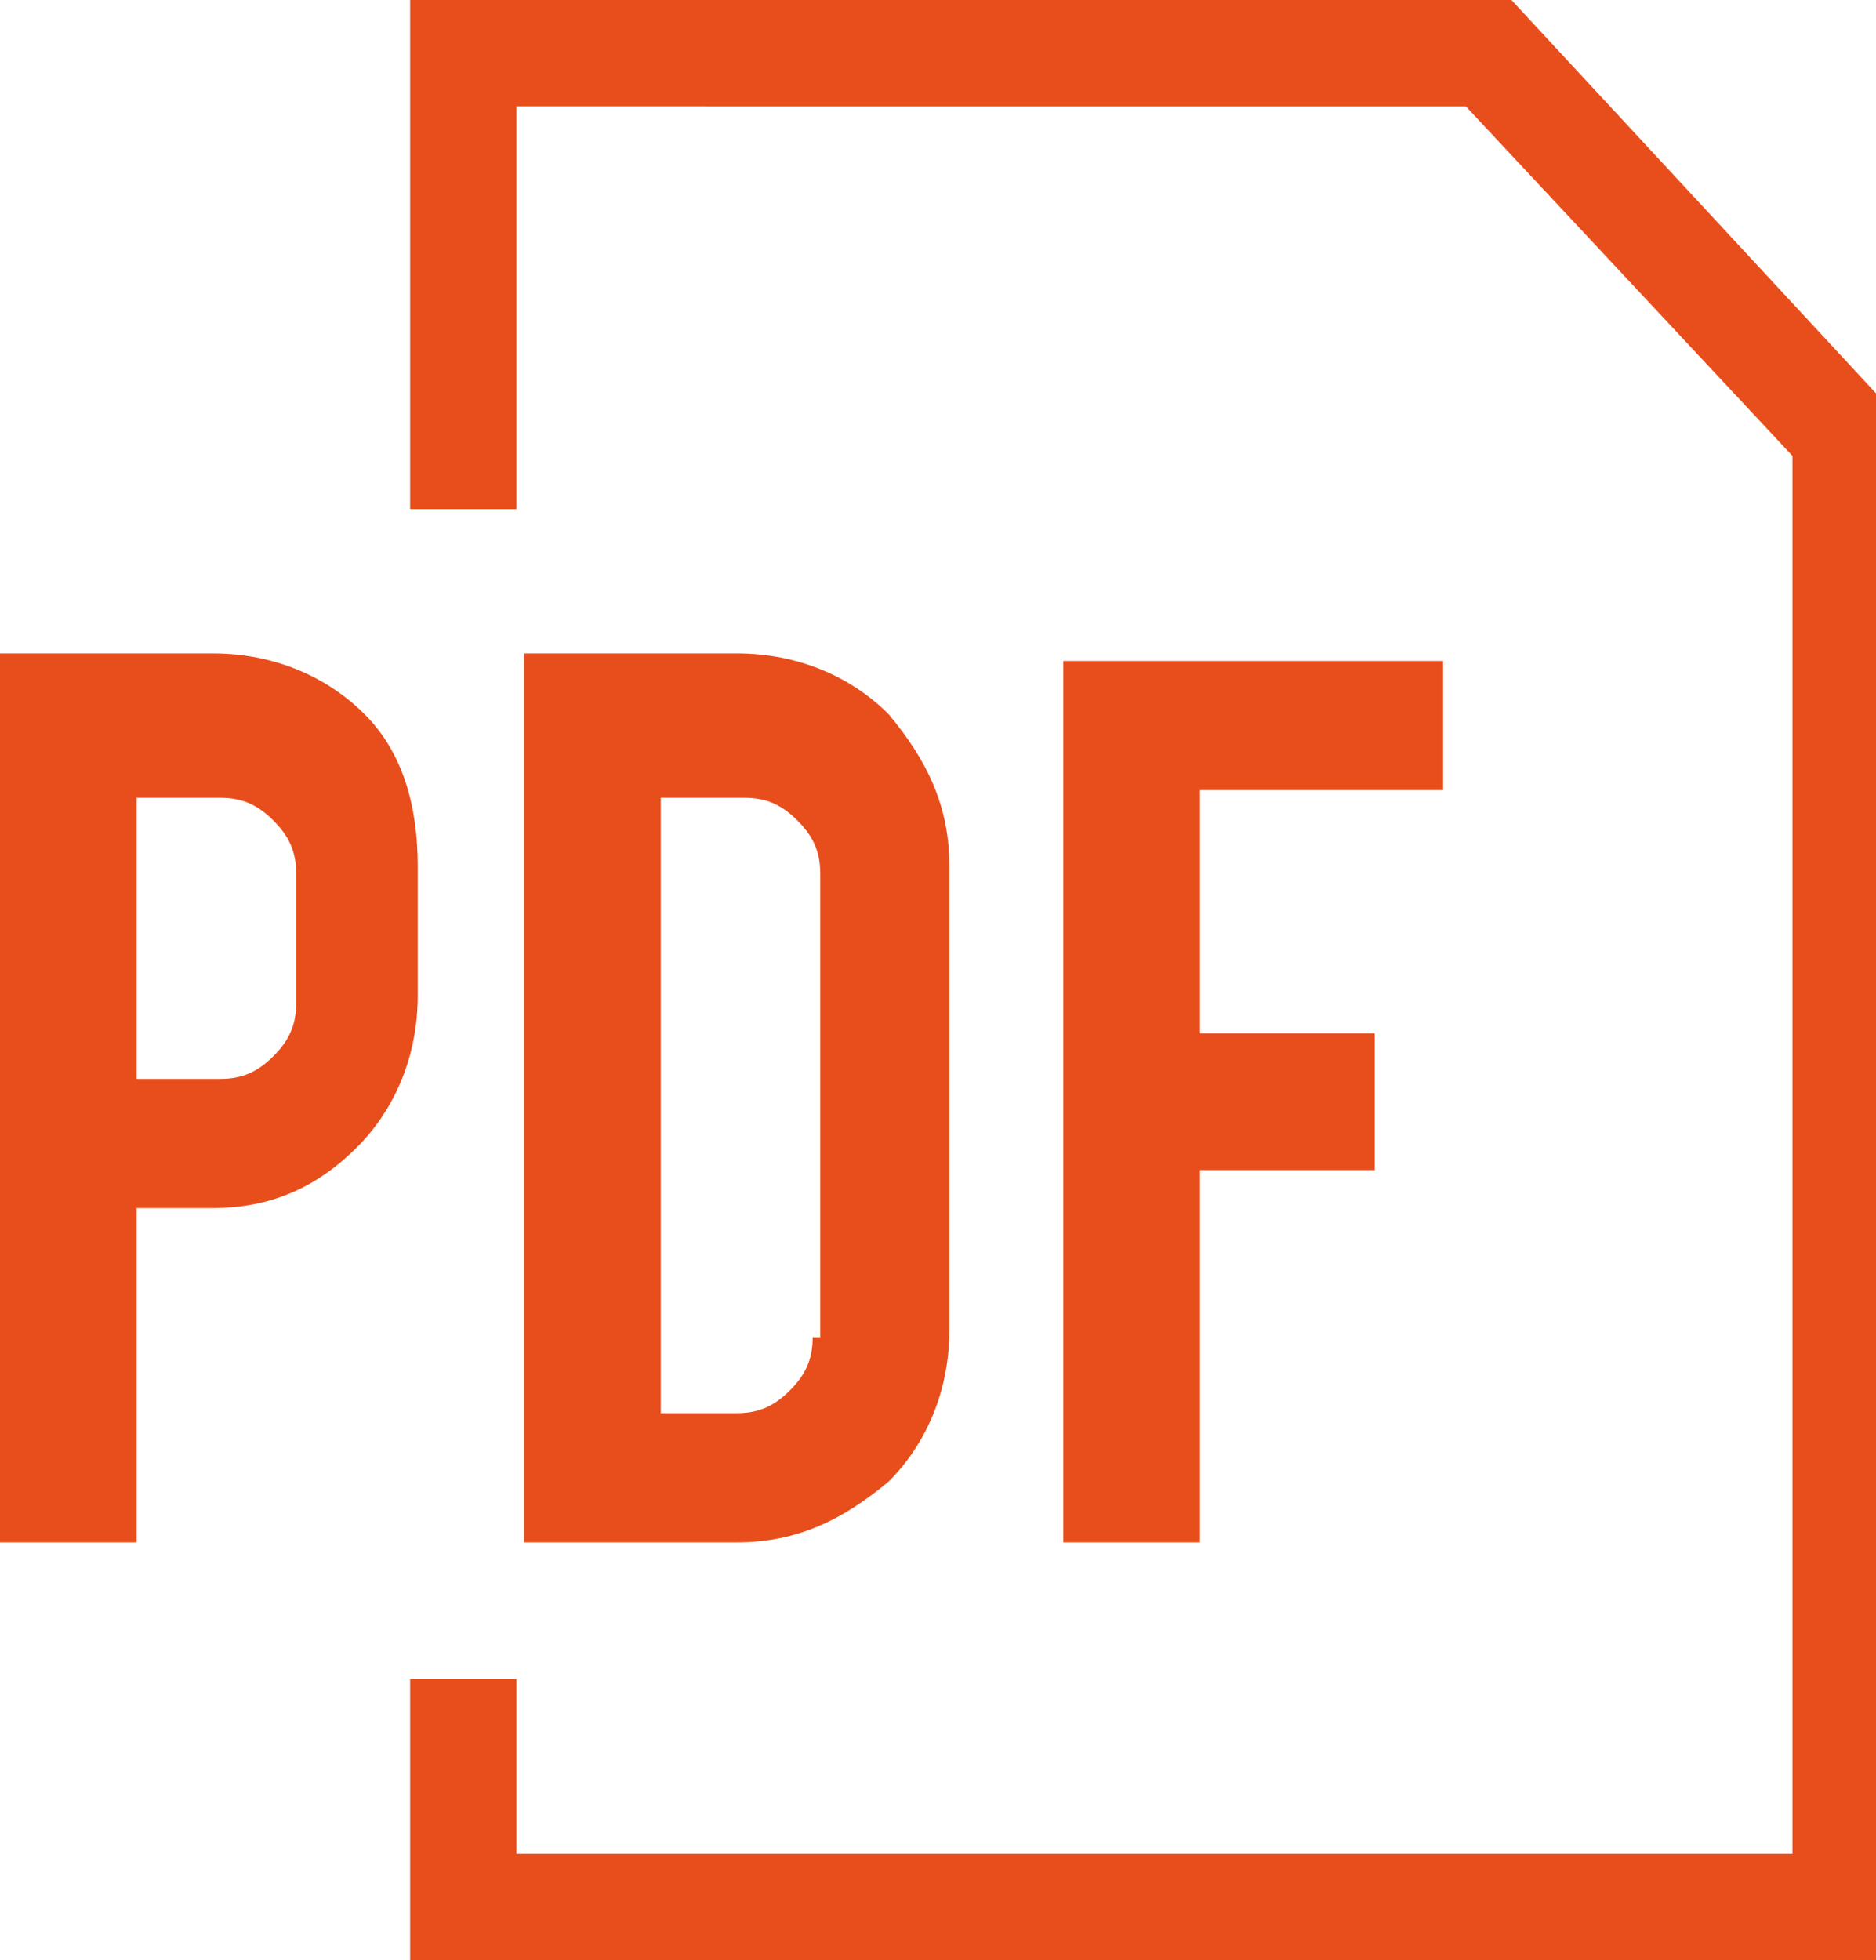 <svg version="1.1" id="Layer_1" xmlns="http://www.w3.org/2000/svg" x="0" y="0" viewBox="0 0 24.7 25.8" xml:space="preserve"><style>.st0{fill:#e84e1b}</style><g id="XMLID_91_"><g id="XMLID_92_"><g id="XMLID_97_"><path id="XMLID_4_" class="st0" d="M1.8 15.9h1c.8 0 1.4-.3 1.9-.8s.8-1.2.8-2v-1.7c0-.8-.2-1.5-.7-2s-1.2-.8-2-.8H0v11.7h1.8zm0-5.4h1.1c.3 0 .5.1.7.3s.3.4.3.7v1.7c0 .3-.1.5-.3.7s-.4.3-.7.3H1.8z"/></g><g id="XMLID_94_"><path id="XMLID_3_" class="st0" d="M12.5 17.5v-6.1c0-.8-.3-1.4-.8-2-.5-.5-1.2-.8-2-.8H6.9v11.7h2.8c.8 0 1.4-.3 2-.8.5-.5.8-1.2.8-2m-1.8.1c0 .3-.1.5-.3.7s-.4.3-.7.3h-1v-8.1h1.1c.3 0 .5.1.7.3s.3.4.3.7v6.1z"/></g><g id="XMLID_66_"><path id="XMLID_1_" class="st0" d="M19 10.4V8.7h-5v11.6h1.8v-4.9h2.3v-1.8h-2.3v-3.2z"/></g></g></g><g id="XMLID_33_"><path id="XMLID_2_" class="st0" d="M25 25.8H5.4v-3.7h1.4v2.3h16.8V6l-4.3-4.6H6.8v5.3H5.4V0h14.5L25 5.5z"/></g></svg>